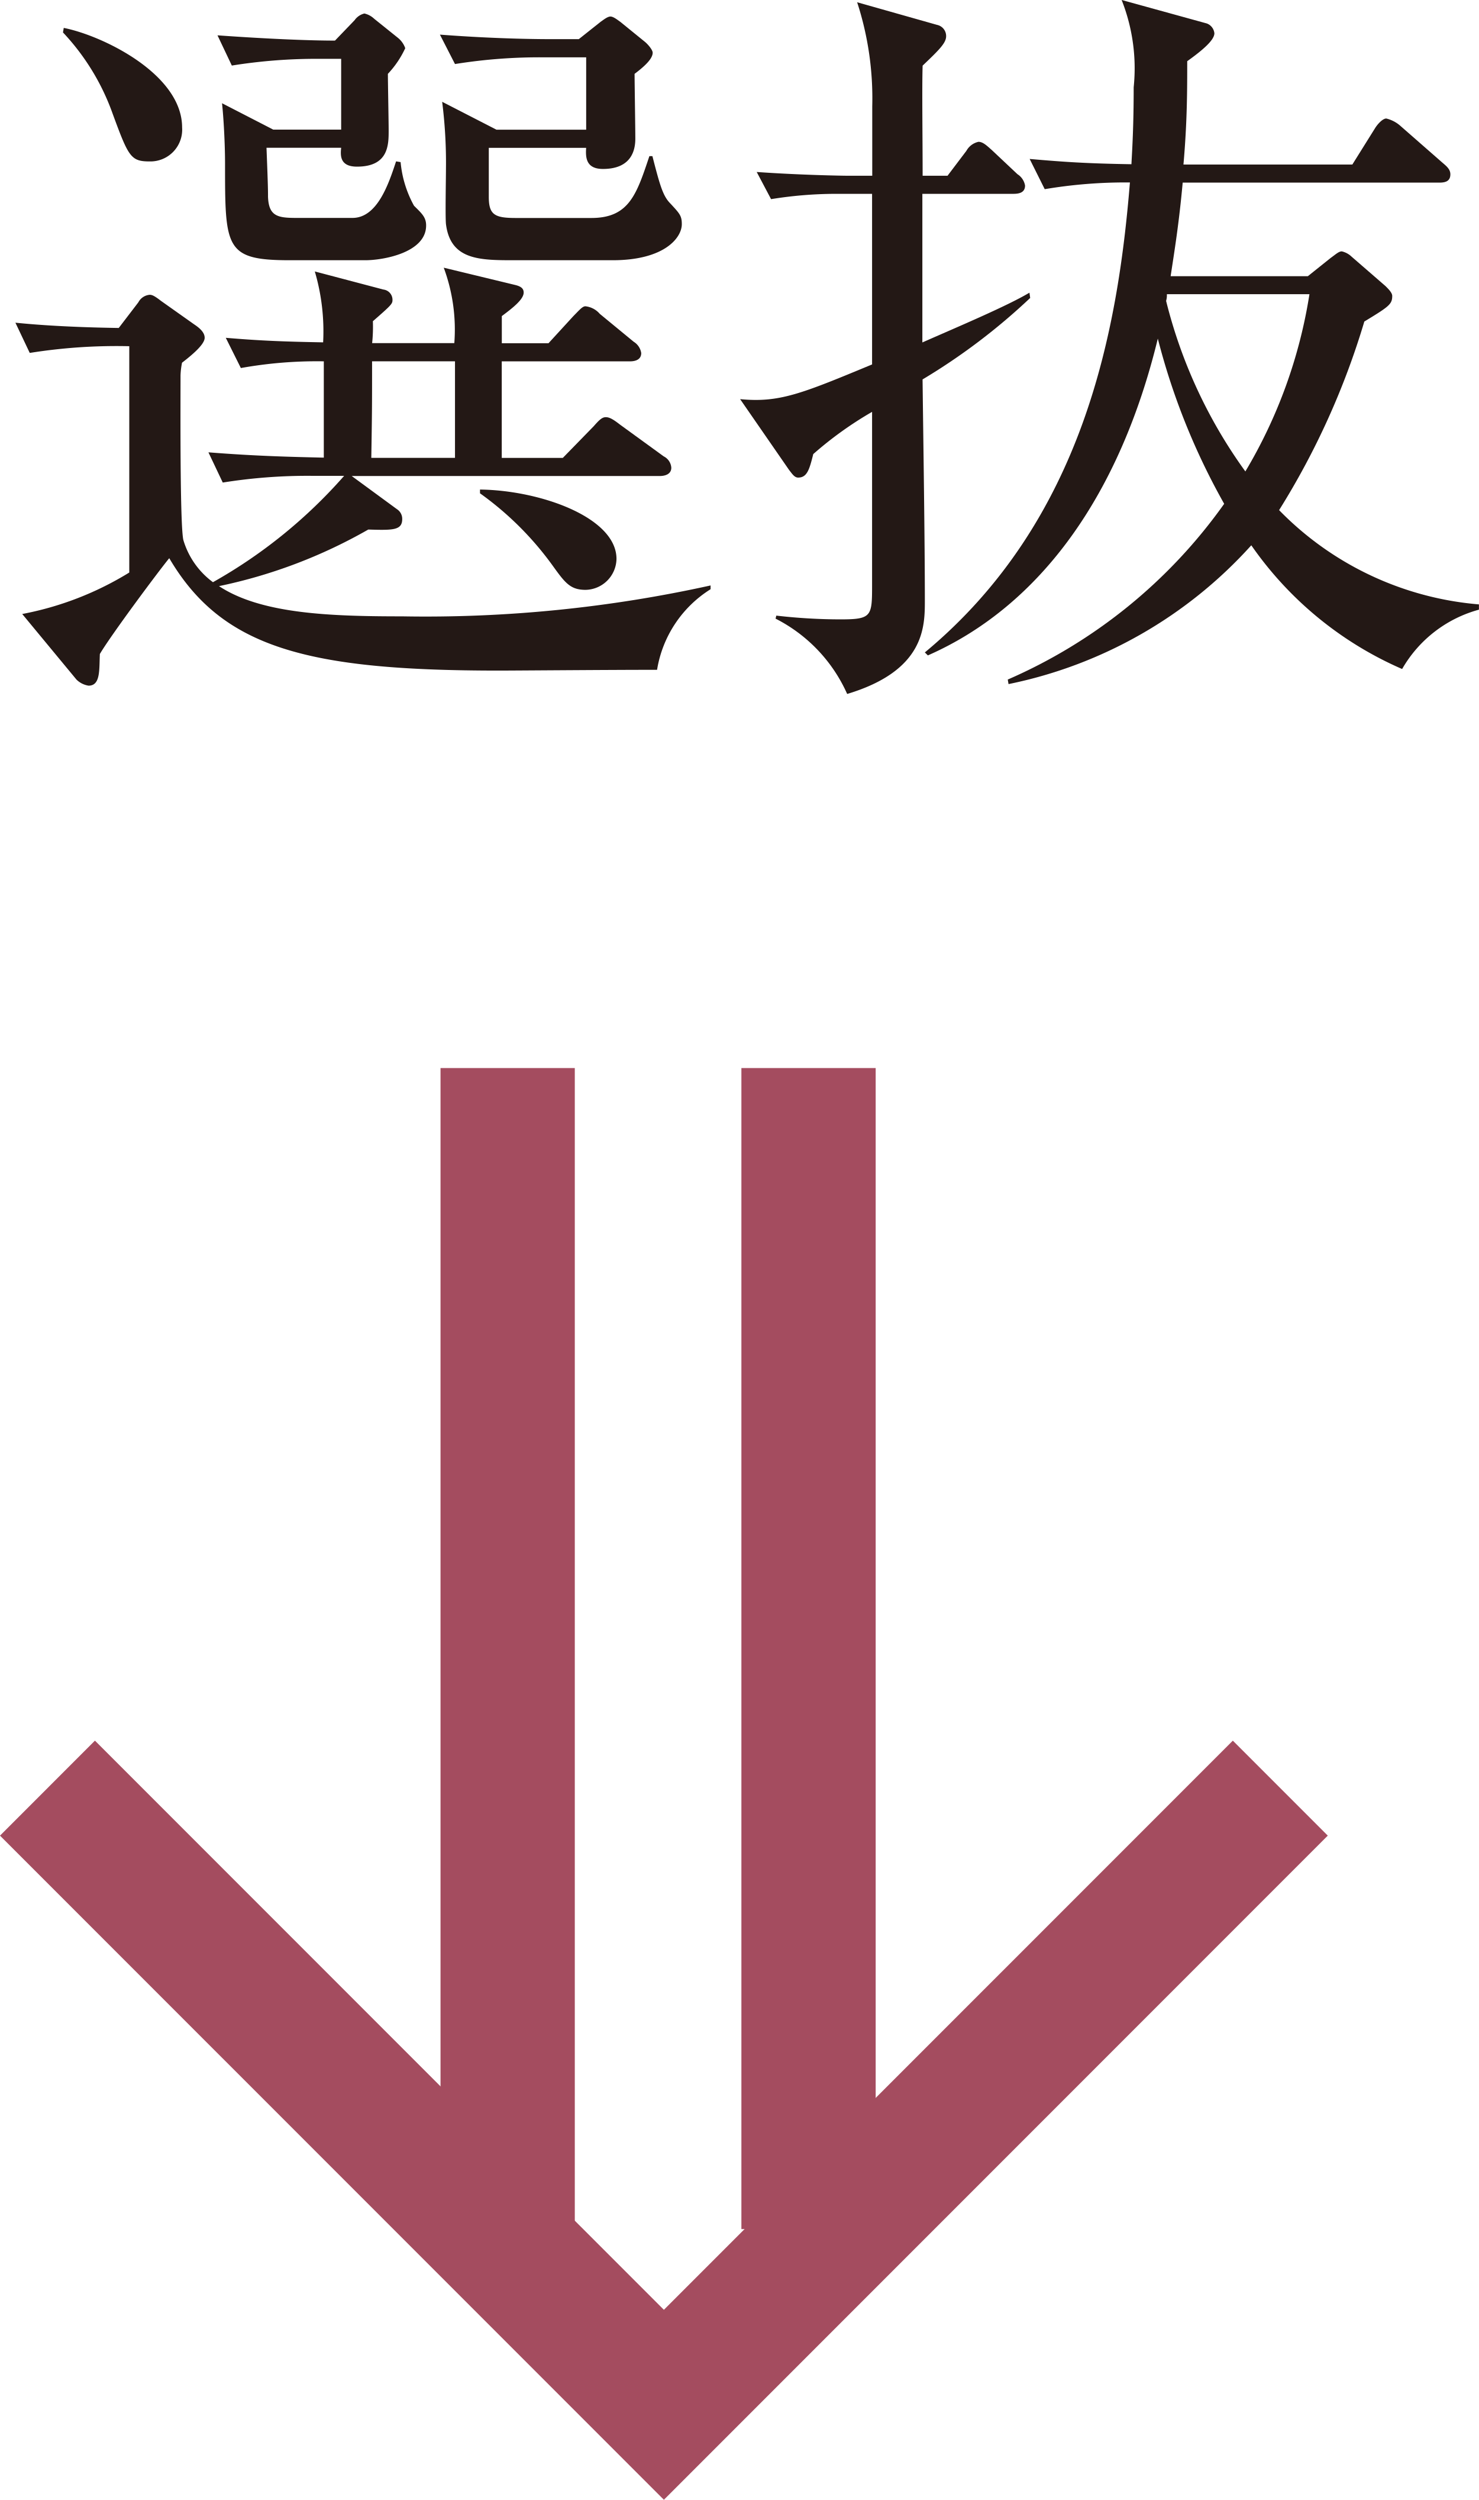 <svg xmlns="http://www.w3.org/2000/svg" viewBox="0 0 44.059 74.436"><defs><style>.cls-1{fill:#231815;}.cls-2{fill:none;stroke:#a44c5f;stroke-miterlimit:10;stroke-width:4px;}</style></defs><title>arrow2</title><g id="レイヤー_2" data-name="レイヤー 2"><g id="文字_写真" data-name="文字・写真"><path class="cls-1" d="M49.775,20.824c-1.46,0-4.223.023-4.717.023-5.7,0-8.243-.674-9.815-3.347-.315.382-1.752,2.313-2.067,2.853-.022.471.023.943-.337.943a.662.662,0,0,1-.359-.18l-1.617-1.954a9.413,9.413,0,0,0,3.189-1.235V11.188a16.433,16.433,0,0,0-2.965.2l-.427-.9c.674.068,1.64.135,3.078.157l.584-.763a.421.421,0,0,1,.337-.225c.067,0,.134.023.336.18l.989.7c.134.09.314.225.314.4,0,.2-.382.517-.674.742a2.262,2.262,0,0,0-.045.381c0,.742-.022,4.582.09,4.919a2.408,2.408,0,0,0,.876,1.236,14.922,14.922,0,0,0,3.908-3.167h-.965a15.96,15.96,0,0,0-2.651.2l-.427-.9c1.438.113,2.449.135,3.437.158V11.638a12.823,12.823,0,0,0-2.471.2l-.449-.9c1.078.09,1.73.113,2.9.135a6.313,6.313,0,0,0-.248-2.111l2.044.539a.307.307,0,0,1,.27.314c0,.113-.045.158-.584.629a4.668,4.668,0,0,1-.022.652h2.448a5.3,5.3,0,0,0-.315-2.246l2.134.516c.18.045.247.112.247.225,0,.2-.314.449-.651.7V11.1H46.54l.742-.809c.179-.18.269-.292.359-.292a.657.657,0,0,1,.427.225l1.01.831a.481.481,0,0,1,.225.337c0,.2-.18.247-.337.247H45.148v2.875h1.819l.921-.944c.157-.179.247-.269.359-.269s.225.067.427.224l1.3.944a.408.408,0,0,1,.225.337c0,.2-.2.247-.337.247H40.678l1.348.988a.341.341,0,0,1,.157.292c0,.337-.27.337-1.011.314a15.172,15.172,0,0,1-4.447,1.685c1.258.831,3.324.9,5.458.9a39.4,39.4,0,0,0,9.186-.92v.112A3.489,3.489,0,0,0,49.775,20.824ZM34.659,5.686c-.562,0-.629-.135-1.1-1.415a6.9,6.9,0,0,0-1.482-2.426L32.1,1.71c1.145.225,3.526,1.37,3.526,2.965A.946.946,0,0,1,34.659,5.686Zm6.423,2.942H38.836c-1.931,0-1.931-.359-1.931-2.875,0-.607-.045-1.393-.09-1.8l1.527.786h2.022V2.631h-.607a15.952,15.952,0,0,0-2.65.2l-.427-.9c1.572.112,2.785.157,3.5.157l.584-.607a.5.5,0,0,1,.292-.2.629.629,0,0,1,.292.157l.7.562a.687.687,0,0,1,.225.314,2.862,2.862,0,0,1-.517.764c0,.247.023,1.415.023,1.685,0,.426,0,1.078-.944,1.078-.516,0-.494-.337-.471-.562H38.14c.045,1.146.045,1.281.045,1.46.022.584.292.629.853.629H40.7c.741,0,1.078-1.011,1.3-1.684l.135.022a3.3,3.3,0,0,0,.4,1.3c.225.224.36.337.36.584C42.9,8.4,41.621,8.628,41.082,8.628Zm2.673,3.01h-2.47c0,1.3,0,1.46-.023,2.875h2.493Zm4.7-3.01H45.53c-1.034,0-1.91,0-2.044-1.078-.023-.225,0-1.37,0-1.64a14.476,14.476,0,0,0-.113-2l1.618.831h2.672V2.586h-1.28a15.881,15.881,0,0,0-2.628.2l-.449-.876c1.774.135,3.055.135,3.437.135h.7l.651-.517c.068-.045.2-.157.292-.157s.225.112.292.157l.719.584c.09.068.247.247.247.337,0,.157-.18.36-.539.629,0,.27.022,1.617.022,1.932,0,.337-.112.9-.965.9-.517,0-.517-.359-.5-.629h-2.9v1.46c0,.539.18.629.809.629h2.246c1.123,0,1.347-.7,1.729-1.842h.09c.225.876.314,1.191.539,1.415.27.292.337.36.337.607C50.516,7.954,50,8.628,48.45,8.628Zm-.809,9.815c-.449,0-.606-.2-.966-.7A9.412,9.412,0,0,0,44.5,15.568v-.112c1.8.023,4.066.831,4.066,2.066A.939.939,0,0,1,47.641,18.443Z" transform="translate(-30.201 -0.879)"/><path class="cls-1" d="M57.684,12.177c.023,1.886.068,4.784.068,6.581,0,.786,0,2.089-2.314,2.785A4.63,4.63,0,0,0,53.305,19.3l.022-.09a16.773,16.773,0,0,0,1.909.112c.944,0,.944-.09.944-1.055V13.143A10.884,10.884,0,0,0,54.428,14.4c-.113.45-.18.7-.45.7-.112,0-.179-.113-.269-.225l-1.46-2.111c1.168.112,1.819-.157,3.931-1.033V6.651h-1.1a12.159,12.159,0,0,0-1.909.158L52.743,6c1.258.09,2.561.112,2.7.112h.742V4.046a9.233,9.233,0,0,0-.45-3.1l2.381.674a.339.339,0,0,1,.27.337c0,.2-.2.4-.7.876-.022.629,0,2.179,0,3.279h.742l.561-.741a.545.545,0,0,1,.36-.269c.134,0,.247.112.4.247l.763.718a.5.5,0,0,1,.225.337c0,.225-.2.247-.359.247h-2.7v4.425c.966-.427,2.516-1.078,3.19-1.482l.022.157A18.462,18.462,0,0,1,57.684,12.177ZM71.97,20.8a10.62,10.62,0,0,1-4.493-3.684,13.307,13.307,0,0,1-7.232,4.133l-.023-.135a15.464,15.464,0,0,0,6.447-5.233,20.163,20.163,0,0,1-1.977-4.919c-1.123,4.627-3.481,7.951-6.85,9.433l-.09-.089c4.739-3.931,5.75-9.591,6.109-13.994a14.486,14.486,0,0,0-2.538.2l-.449-.9c1.033.09,1.684.135,3.032.157.023-.449.067-1.1.067-2.291a5.521,5.521,0,0,0-.359-2.6l2.538.7a.349.349,0,0,1,.225.292c0,.2-.337.494-.809.831,0,.854,0,1.8-.112,3.077h5.031L71.161,4.7c.067-.112.225-.292.337-.292a.982.982,0,0,1,.427.225l1.257,1.1c.135.113.225.2.225.337,0,.225-.18.247-.337.247H65.433c-.112,1.236-.247,2.044-.359,2.786h4.088l.674-.539c.157-.113.247-.2.337-.2a.622.622,0,0,1,.292.158l1.01.876c.09.089.2.2.2.292,0,.247-.09.314-.831.763a22.925,22.925,0,0,1-2.539,5.616,9.4,9.4,0,0,0,5.953,2.807v.157A3.78,3.78,0,0,0,71.97,20.8ZM64.962,9.639a.61.61,0,0,1-.023.2A14.693,14.693,0,0,0,67.3,14.917a14.758,14.758,0,0,0,1.909-5.278Z" transform="translate(-30.201 -0.879)"/><line class="cls-2" x1="15.123" y1="31.803" x2="15.123" y2="66.375"/><line class="cls-2" x1="24.086" y1="31.803" x2="24.086" y2="66.375"/><polyline class="cls-2" points="38.14 53.245 19.777 71.607 1.414 53.245"/></g></g></svg>